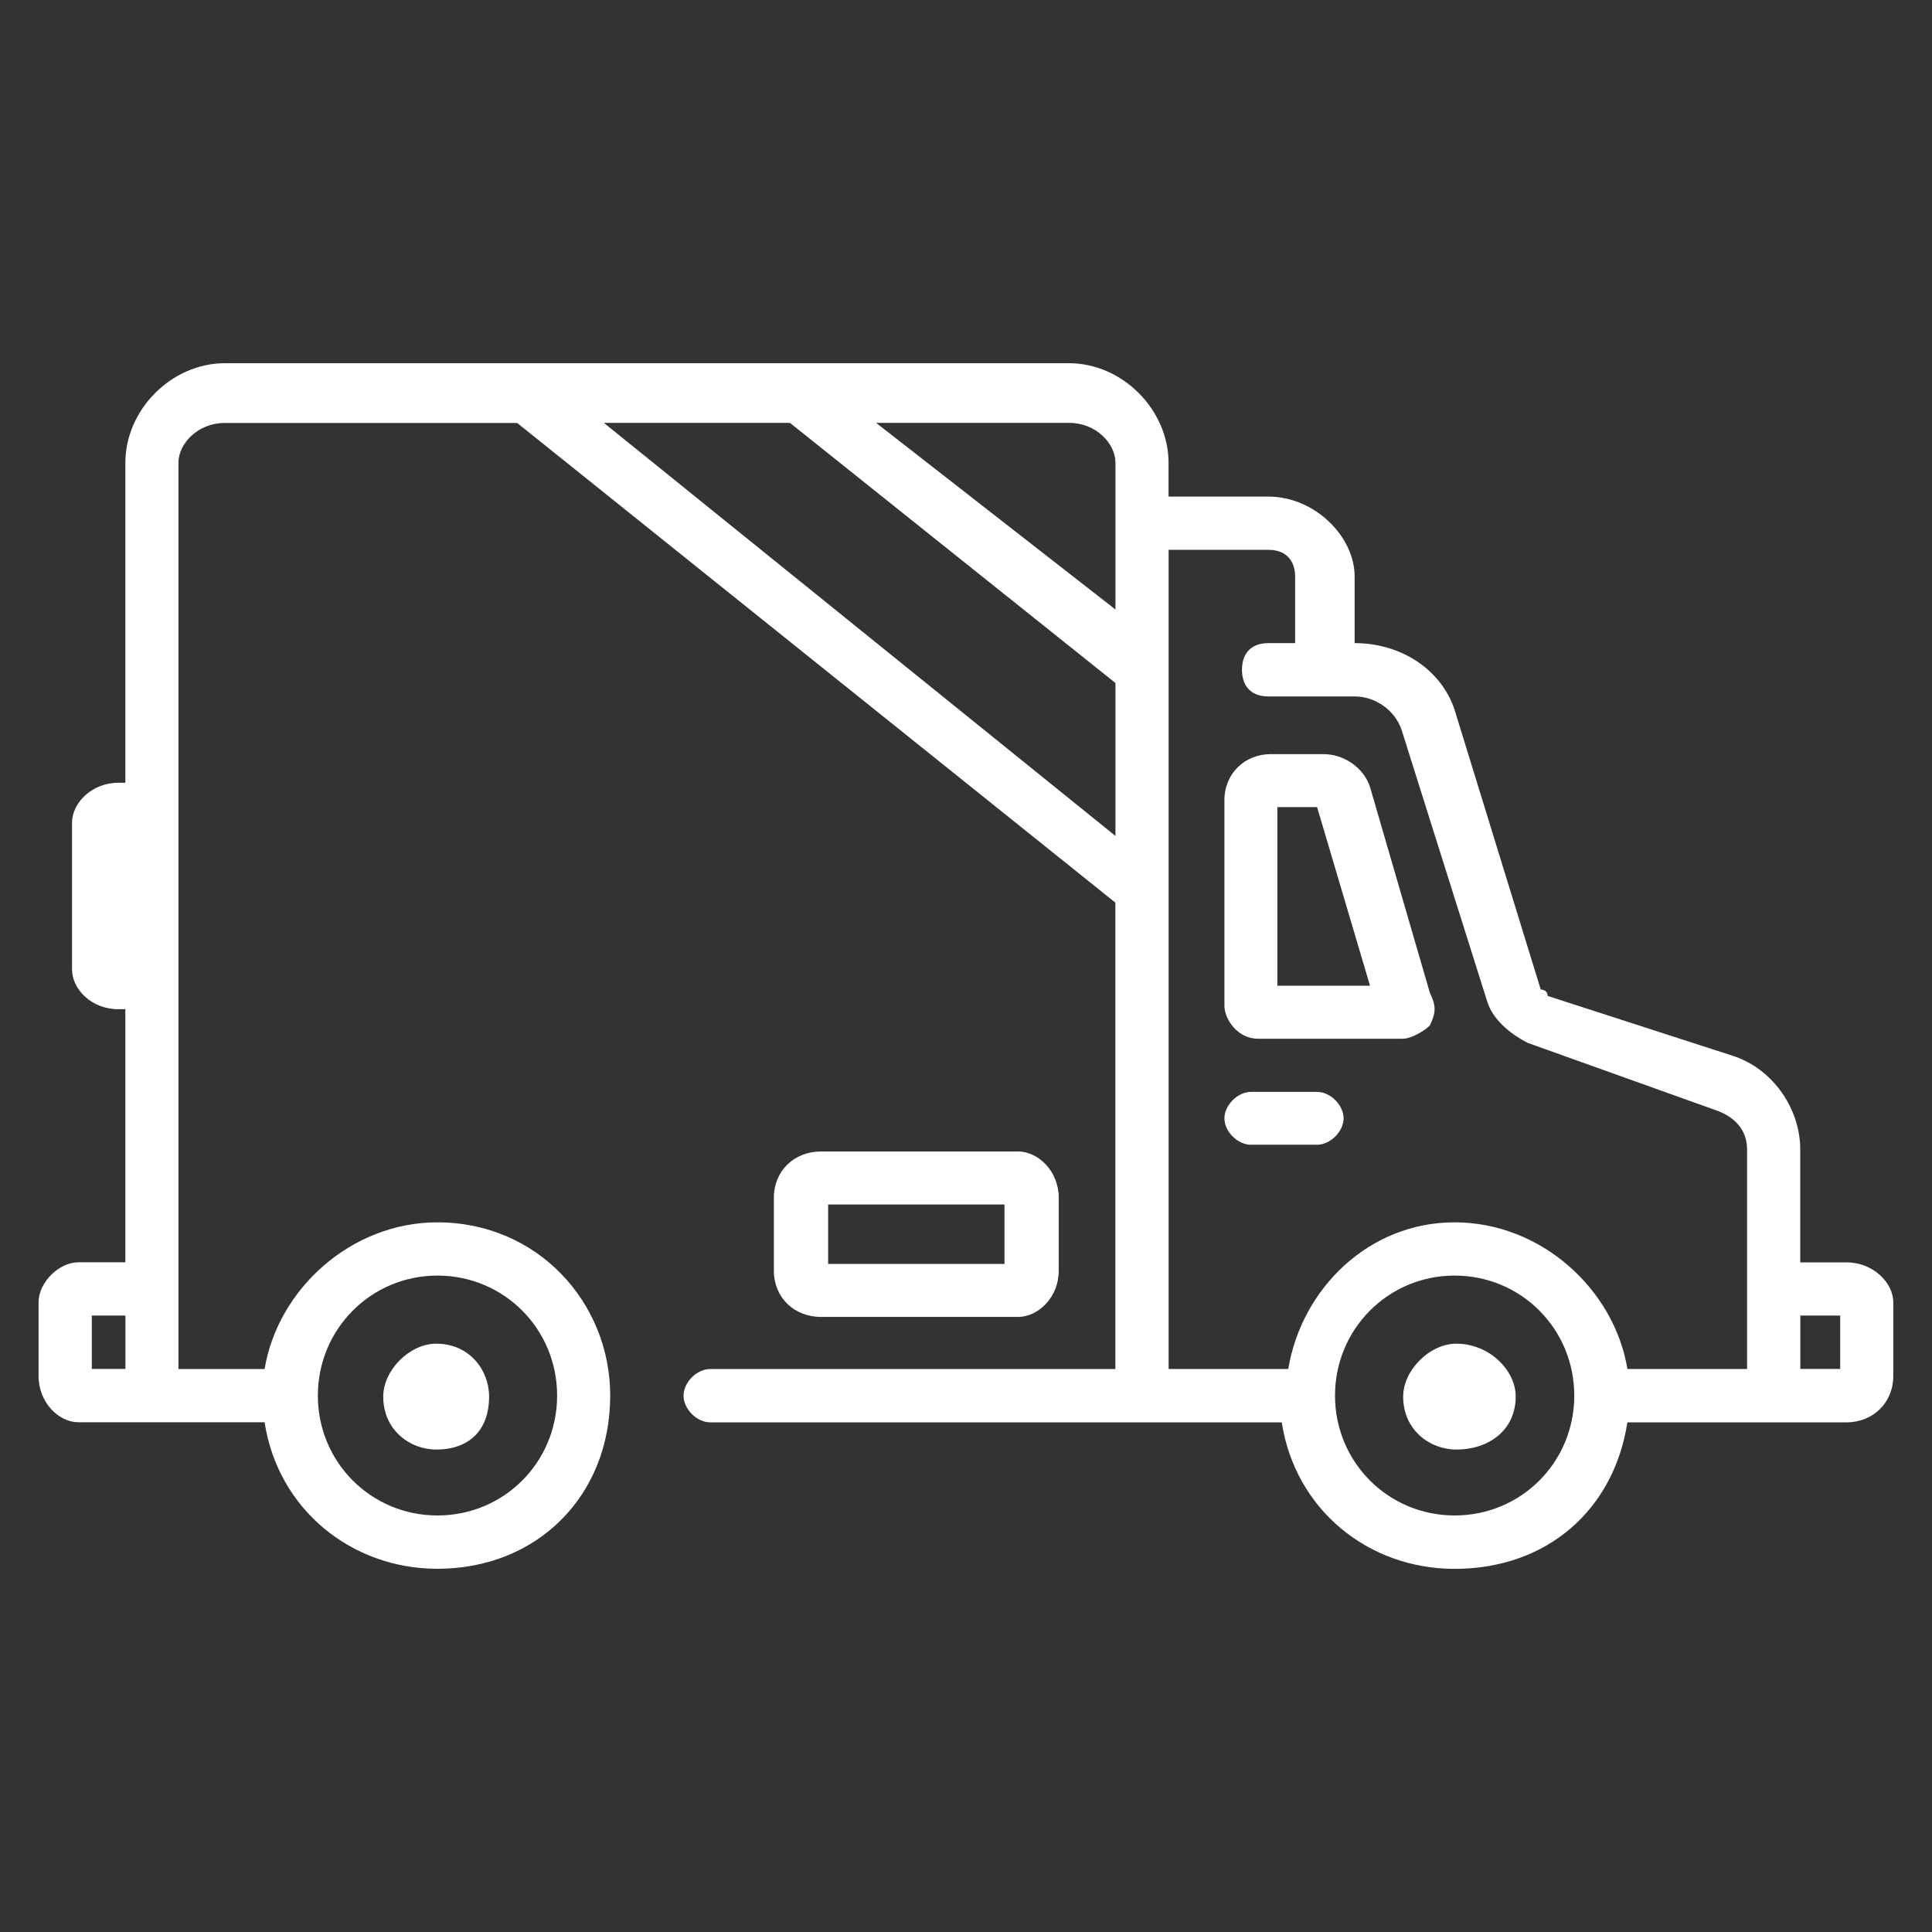 <?xml version="1.0" encoding="UTF-8"?>
<svg id="Ebene_1" data-name="Ebene 1" xmlns="http://www.w3.org/2000/svg" viewBox="0 0 250 250">
  <rect x="0" y="0" width="250" height="250" fill="#333333" stroke="none"/>
  <path d="M138.35,54.72c3.44,0,5.99,2.63,5.99,5.17v18.98l-30.97-24.15h24.99ZM102.22,54.72l42.12,33.66v19.79l-66.2-53.45h24.08ZM16.23,170.23v6.91h-4.35v-6.91h4.35ZM164.15,71.15c2.55,0,3.44,1.72,3.44,3.45v8.62h-3.44c-2.61,0-3.44,1.72-3.44,3.45s.83,3.45,3.44,3.45h11.15c2.61,0,5.16,1.72,6.05,4.28l11.15,35.37c.89,2.55,3.44,4.28,5.16,5.17l24.08,8.62c2.61.83,4.33,2.55,4.33,5.17v28.42h-15.48c-1.72-10.36-11.21-18.98-22.36-18.98s-19.81,8.62-21.53,18.98h-15.48v-106h12.93ZM238.12,170.23v6.91h-5.16v-6.91h5.16ZM56.61,165.06c8.6,0,15.48,6.9,15.48,15.53s-6.88,15.51-15.48,15.51-15.48-6.9-15.48-15.51,6.88-15.53,15.48-15.53h0ZM188.23,165.06c8.6,0,15.48,6.9,15.48,15.53s-6.88,15.51-15.48,15.51-15.48-6.9-15.48-15.51,6.88-15.53,15.48-15.53h0ZM29.09,47c-6.89,0-12.87,6-12.87,12.9v41.39h-.91c-3.44,0-5.99,2.62-5.99,5.17v18.96c0,2.62,2.55,5.17,5.99,5.17h.91v32.75h-6.07c-2.55,0-5.16,2.63-5.16,5.17v9.53c0,3.45,2.61,6,5.16,6h24.09c1.72,11.24,11.21,18.96,22.36,18.96,12.93,0,22.36-9.45,22.36-22.41,0-12.08-9.43-22.42-22.36-22.42-11.15,0-20.64,8.62-22.36,18.98h-11.15V59.9c0-2.54,2.55-5.17,5.99-5.17h37.84l77.41,62.07v60.35h-52.44c-1.72,0-3.44,1.72-3.44,3.45s1.72,3.45,3.44,3.45h73.97c1.72,11.24,11.15,18.96,22.36,18.96,12.04,0,20.64-7.72,22.36-18.96h28.36c3.44,0,6.05-2.55,6.05-6v-9.53c0-2.54-2.61-5.17-6.05-5.17h-5.99v-14.62c0-5.17-3.44-10.34-8.61-12.07l-24.08-7.79c0-.83-.89-.83-.89-.83l-11.15-36.2c-1.72-5.17-6.88-8.62-12.93-8.62v-8.62c0-5.17-5.16-10.34-11.15-10.34h-12.93v-4.36c0-6.9-5.99-12.9-12.87-12.9H29.09Z" fill="#fff" fill-rule="evenodd"/>
  <path d="M56.44,173.87c-3.43,0-6.85,3.43-6.85,6.85,0,4.31,3.43,6.85,6.85,6.85,4.31,0,6.85-2.54,6.85-6.85,0-3.43-2.54-6.85-6.85-6.85h0Z" fill="#fff" fill-rule="evenodd"/>
  <path d="M188.44,173.87c-3.43,0-6.87,3.43-6.87,6.85,0,4.31,3.43,6.85,6.87,6.85,4.26,0,7.69-2.54,7.69-6.85,0-3.43-3.43-6.85-7.69-6.85h0Z" fill="#fff" fill-rule="evenodd"/>
  <path d="M170.43,104.44l6.85,23.11h-11.99v-23.11h5.14ZM164.47,97.58c-3.43,0-6.03,2.54-6.03,5.97v26.61c0,1.71,1.71,4.25,4.31,4.25h18.84c.82,0,2.54-.82,3.43-1.71.82-1.71.82-2.54,0-4.25l-7.74-26.61c-.82-2.54-3.43-4.25-5.96-4.25h-6.85Z" fill="#fff" fill-rule="evenodd"/>
  <path d="M161.87,141.29c-1.71,0-3.43,1.71-3.43,3.42s1.71,3.42,3.43,3.42h8.56c1.71,0,3.43-1.71,3.43-3.42s-1.71-3.42-3.43-3.42h-8.56Z" fill="#fff" fill-rule="evenodd"/>
  <path d="M129.98,155.86v7.69h-22.82v-7.69h22.82ZM106.25,149c-3.51,0-6.11,2.54-6.11,5.97v9.47c0,3.44,2.6,5.97,6.11,5.97h25.49c2.6,0,5.26-2.53,5.26-5.97v-9.47c0-3.43-2.67-5.97-5.26-5.97h-25.49Z" fill="#fff" fill-rule="evenodd"/>
</svg>